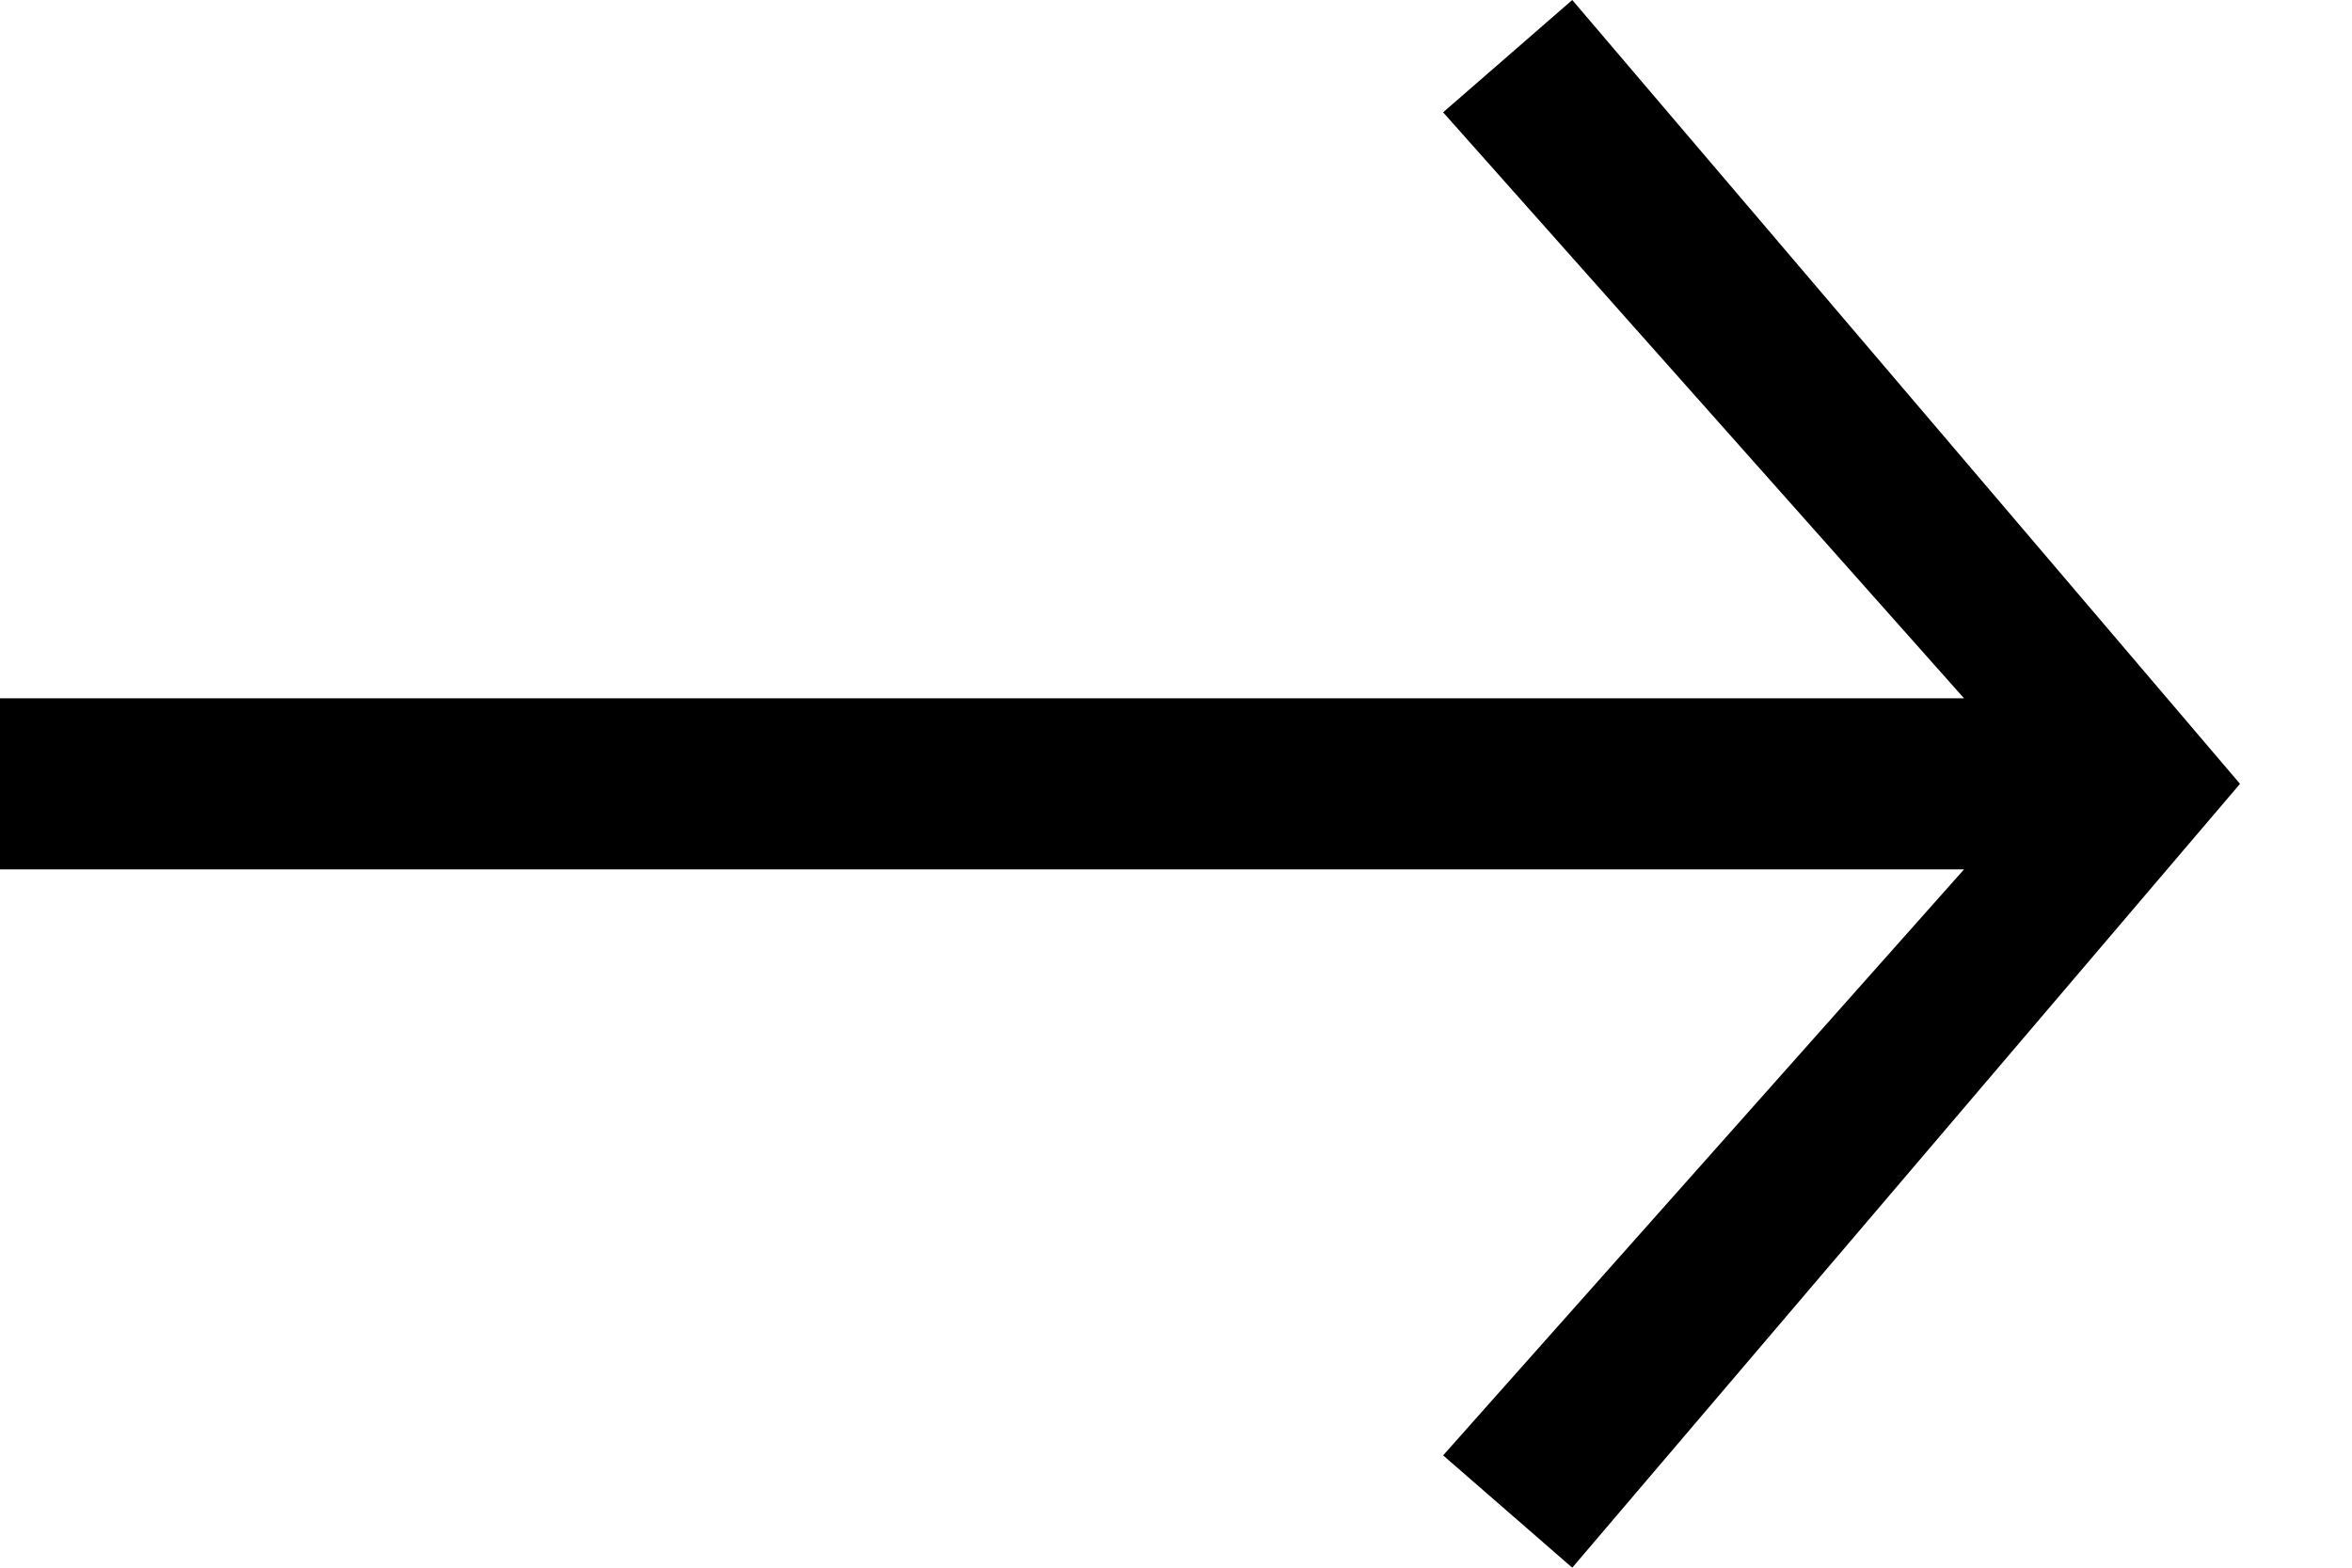 <svg width="21px" height="14px" viewBox="0 0 21 14" version="1.1" xmlns="http://www.w3.org/2000/svg" xmlns:xlink="http://www.w3.org/1999/xlink">
                <g stroke="none" stroke-width="1">
                  <path d="M14.038,0 L12.885,1.003 L17.536,6.236 L0,6.236 L0,7.764 L17.536,7.764 L12.885,12.997 L14.038,14 L20,7 L14.038,0 Z">
                  </path>
                </g>
              </svg>